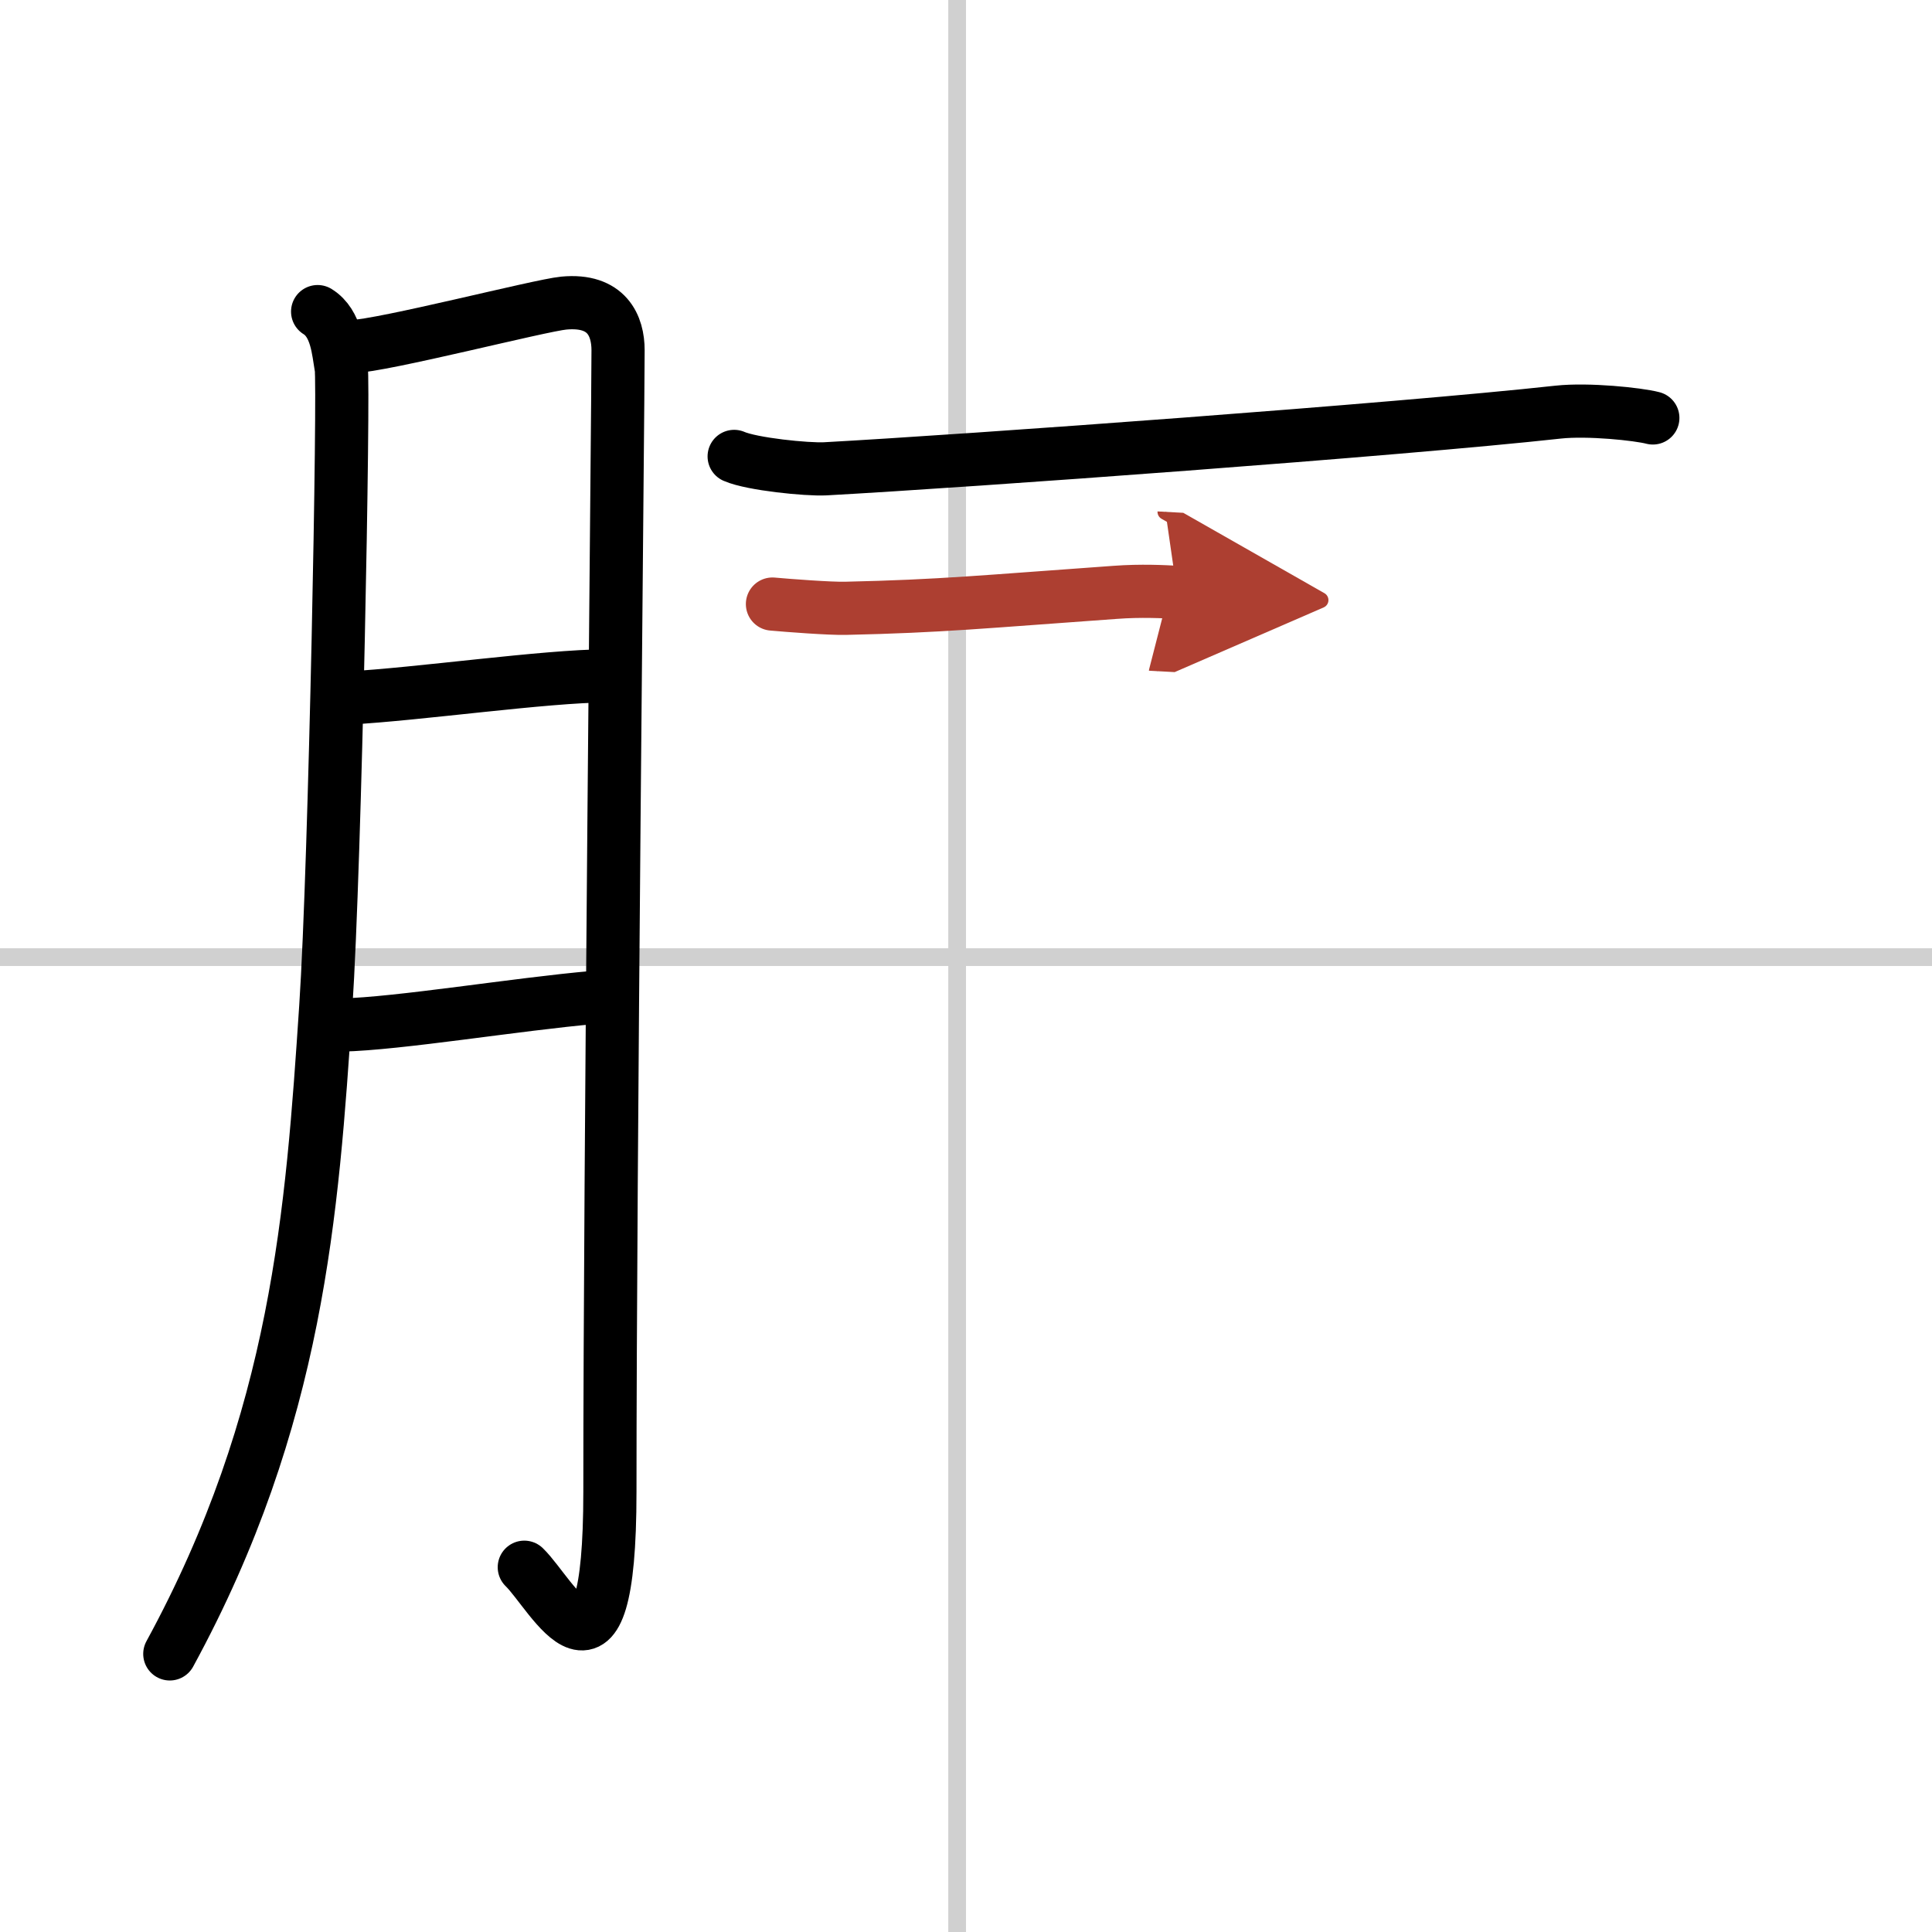 <svg width="400" height="400" viewBox="0 0 109 109" xmlns="http://www.w3.org/2000/svg"><defs><marker id="a" markerWidth="4" orient="auto" refX="1" refY="5" viewBox="0 0 10 10"><polyline points="0 0 10 5 0 10 1 5" fill="#ad3f31" stroke="#ad3f31"/></marker></defs><g fill="none" stroke="#000" stroke-linecap="round" stroke-linejoin="round" stroke-width="3"><rect width="100%" height="100%" fill="#fff" stroke="#fff"/><line x1="54" x2="54" y2="109" stroke="#d0d0d0" stroke-width="1"/><line x2="109" y1="54" y2="54" stroke="#d0d0d0" stroke-width="1"/><path d="m17.92 17.58c1.08 0.67 1.16 2.2 1.33 3.17s-0.33 27.92-0.87 36.05c-0.77 11.56-1.56 23.22-8.8 36.51"/><path d="m19.82 19.56c1.84-0.06 10.62-2.33 11.99-2.46 2.45-0.23 3.06 1.3 3.06 2.66 0 3.22-0.46 46.11-0.46 64.4 0 12.58-3.26 5.77-4.83 4.26"/><path d="m19.65 39.38c3.93-0.21 11.13-1.24 14.58-1.25"/><path d="m19.26 57.83c3.23-0.07 9.9-1.18 14.29-1.56"/><path d="m41.42 25.75c1.01 0.44 4.11 0.75 5.13 0.7 8.21-0.45 32.26-2.2 41.37-3.2 1.68-0.18 4.49 0.11 5.33 0.33"/><path d="m43.58 34.08c0.89 0.08 3.23 0.26 4.12 0.24 5.43-0.12 7.75-0.37 15.21-0.9 1.47-0.11 2.76-0.04 3.5 0" marker-end="url(#a)" stroke="#ad3f31"/></g></svg>
